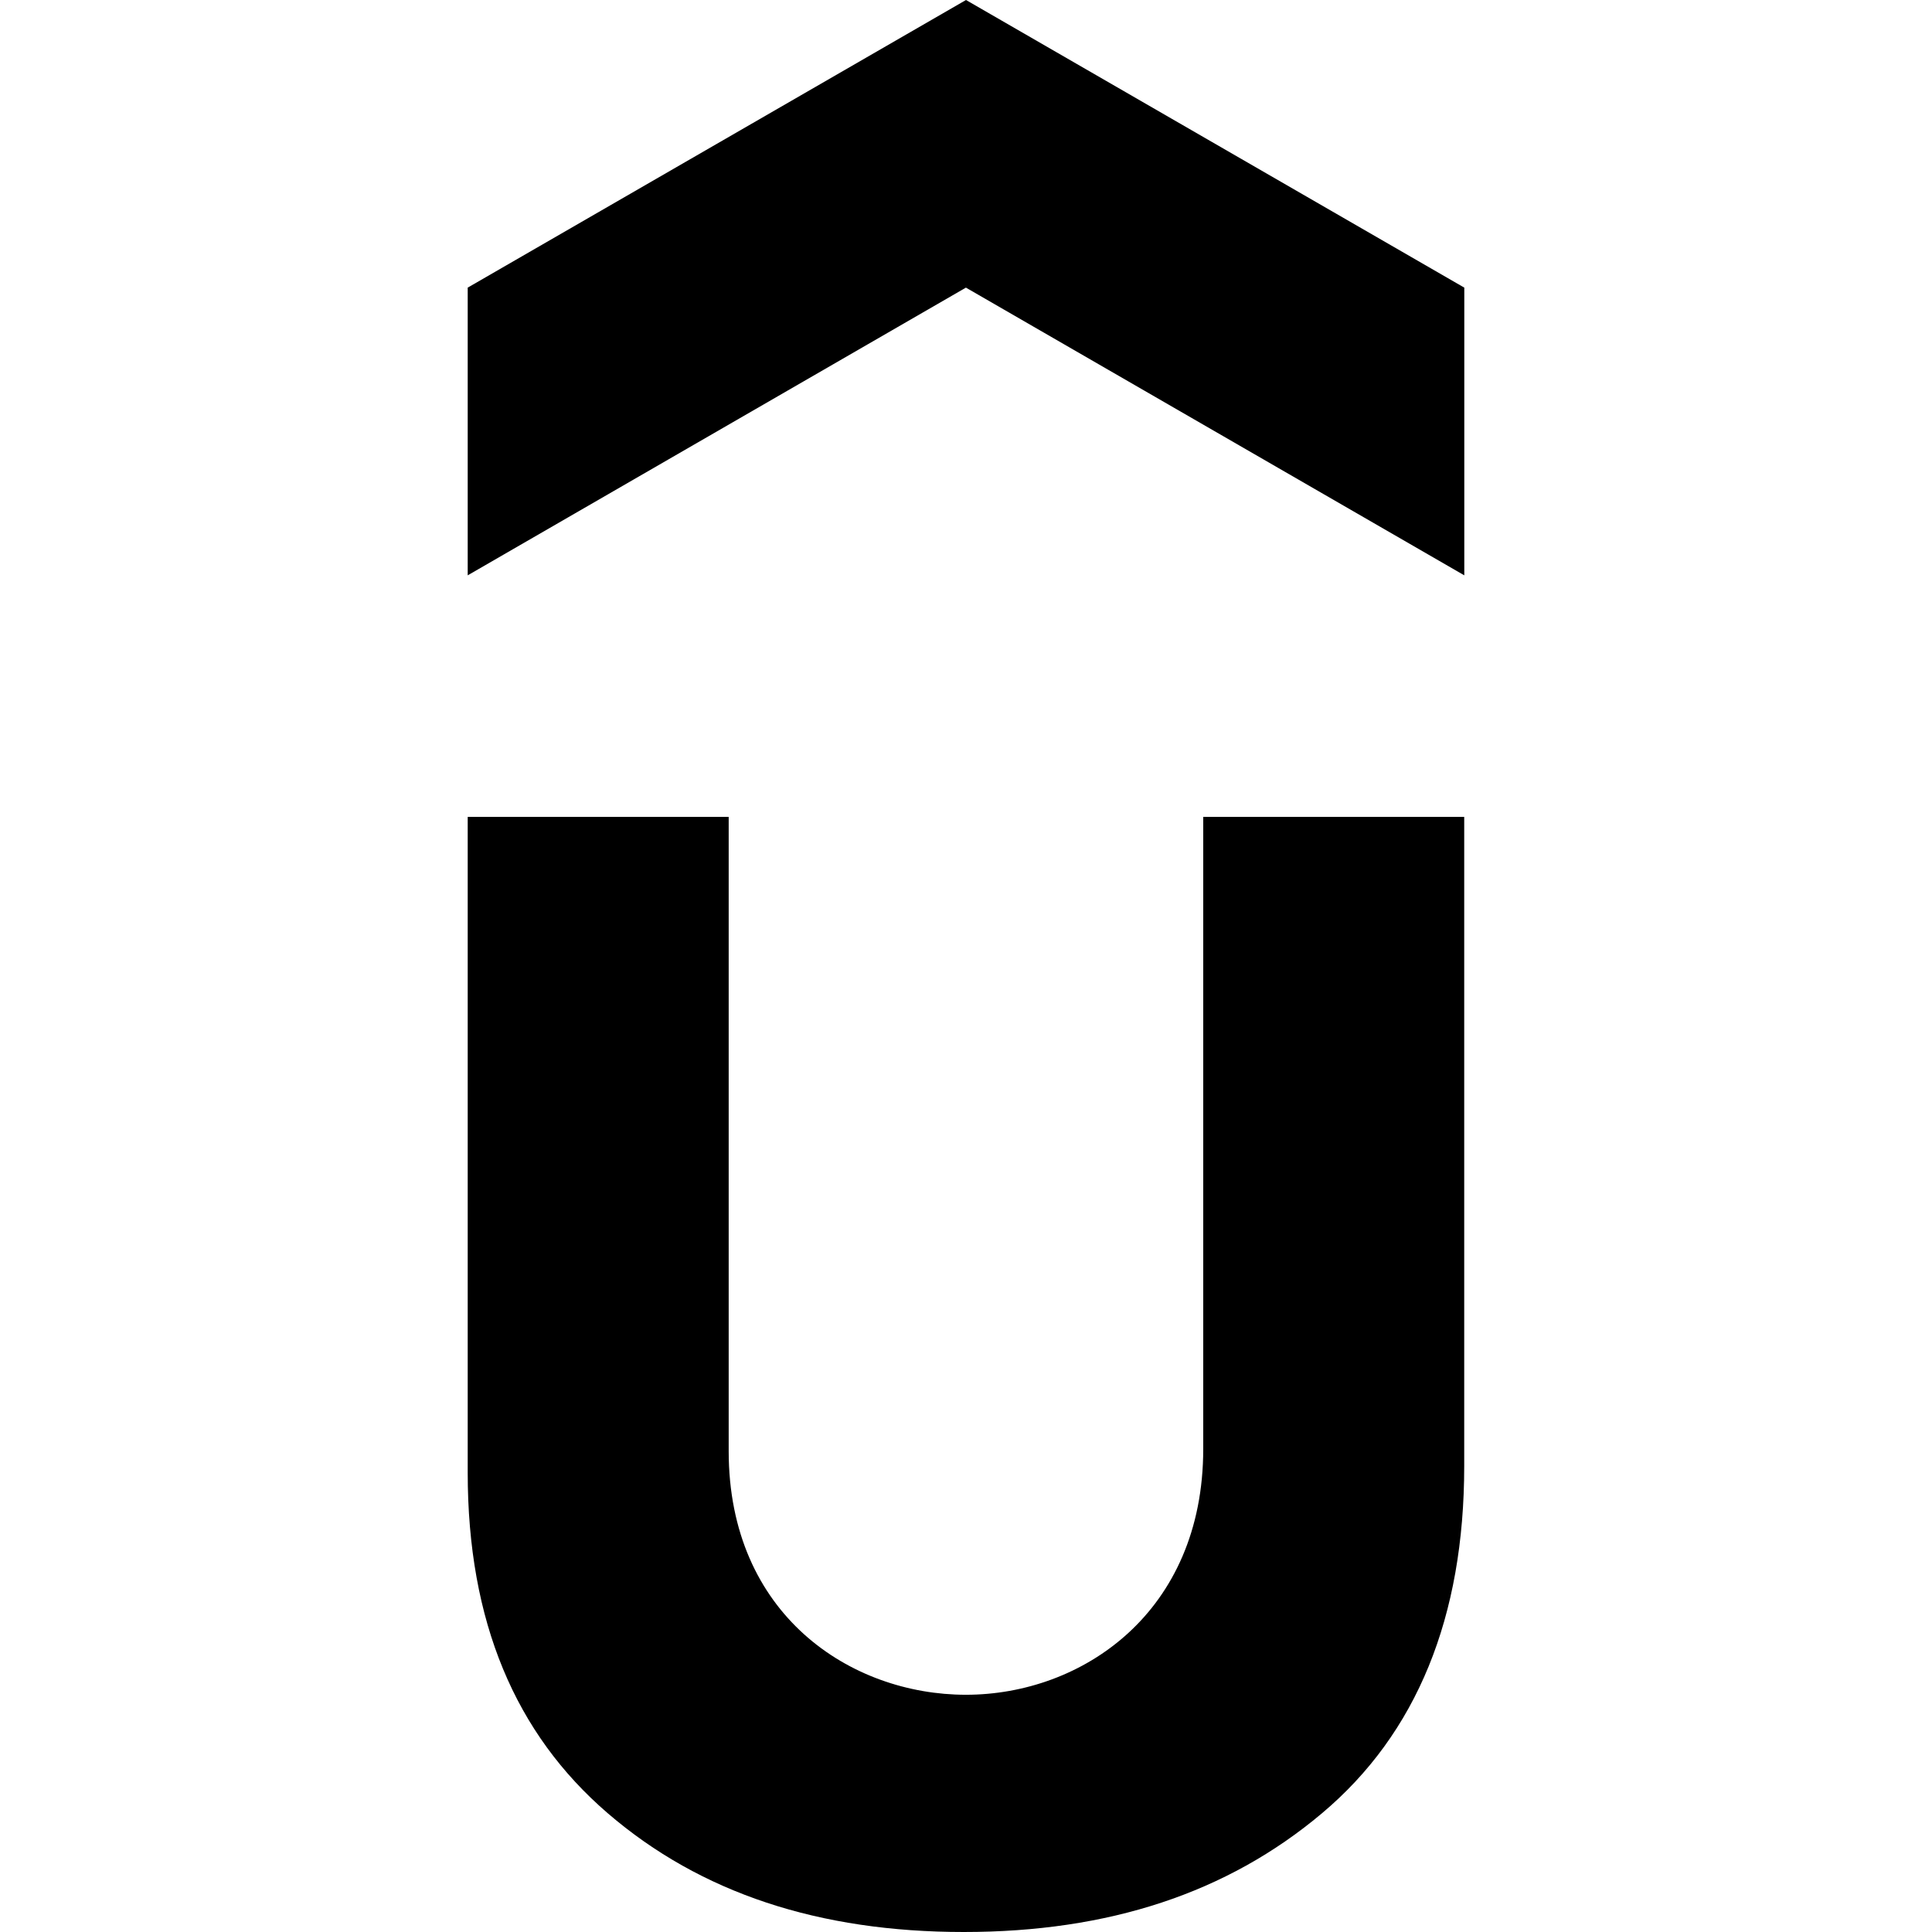 <?xml version="1.0" encoding="utf-8"?>
<!-- Generator: www.svgicons.com -->
<svg xmlns="http://www.w3.org/2000/svg" width="800" height="800" viewBox="0 0 24 24">
<path fill="currentColor" d="M12 0L5.81 3.573v3.574l6.189-3.574l6.191 3.574V3.573zM5.81 10.148v8.144c0 1.85.589 3.243 1.741 4.234S10.177 24 11.973 24s3.269-.482 4.448-1.474c1.179-.991 1.768-2.439 1.768-4.314v-8.064h-3.242v7.85c0 2.036-1.509 3.055-2.948 3.055c-1.428 0-2.947-.991-2.947-3.027v-7.878z"/>
</svg>